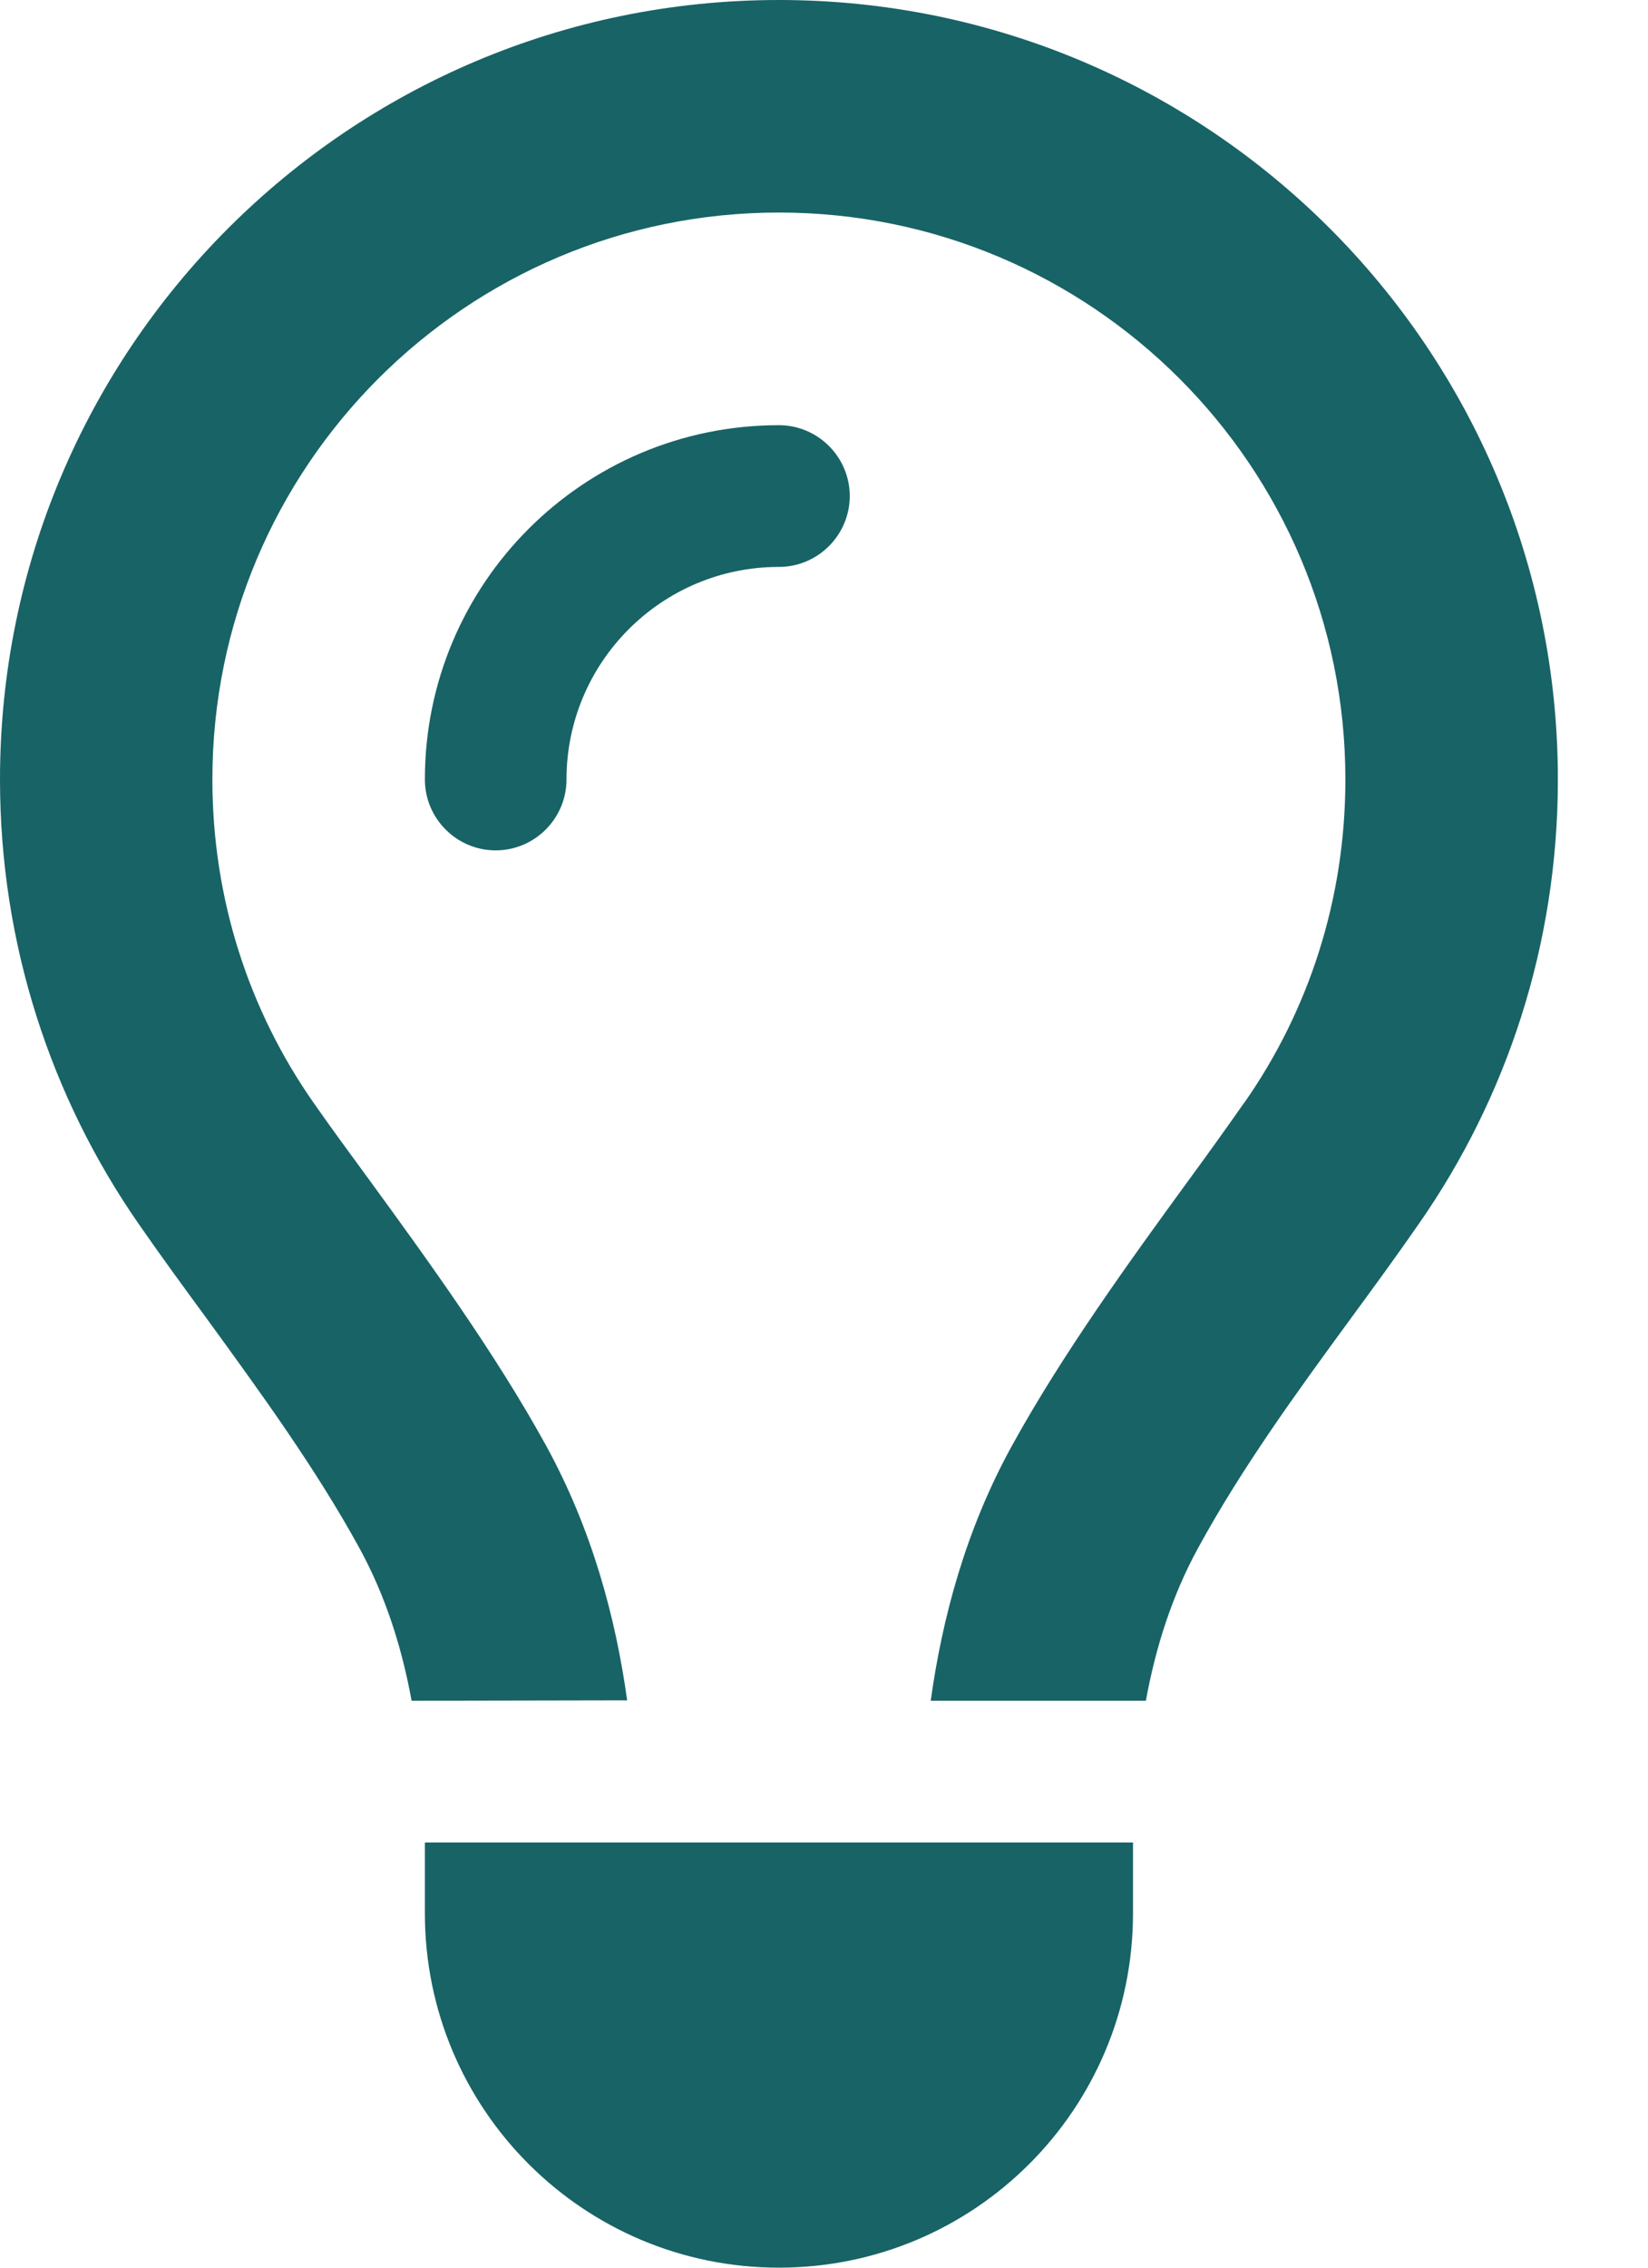 <svg width="16" height="22" viewBox="0 0 16 22" fill="none" xmlns="http://www.w3.org/2000/svg">
<path d="M12.083 10.695C12.702 9.81 13.062 8.731 13.062 7.562C13.062 4.525 10.6 2.062 7.562 2.062C4.525 2.062 2.062 4.525 2.062 7.562C2.062 8.731 2.423 9.81 3.042 10.695C3.201 10.923 3.39 11.181 3.592 11.456C4.146 12.216 4.808 13.127 5.302 14.025C5.749 14.841 5.977 15.692 6.089 16.496L3.996 16.5C3.902 15.984 3.743 15.482 3.489 15.018C3.064 14.244 2.535 13.518 2.007 12.792C1.783 12.487 1.56 12.182 1.345 11.872C0.498 10.652 0 9.165 0 7.562C0 3.386 3.386 0 7.562 0C11.739 0 15.125 3.386 15.125 7.562C15.125 9.165 14.627 10.652 13.776 11.872C13.561 12.182 13.338 12.487 13.114 12.792C12.585 13.514 12.057 14.24 11.632 15.018C11.378 15.482 11.219 15.984 11.125 16.5H9.036C9.148 15.697 9.376 14.841 9.823 14.029C10.317 13.131 10.979 12.22 11.533 11.46C11.735 11.185 11.919 10.927 12.079 10.699L12.083 10.695ZM7.562 5.5C6.424 5.5 5.5 6.424 5.5 7.562C5.5 7.941 5.191 8.25 4.812 8.25C4.434 8.25 4.125 7.941 4.125 7.562C4.125 5.663 5.663 4.125 7.562 4.125C7.941 4.125 8.25 4.434 8.25 4.812C8.25 5.191 7.941 5.5 7.562 5.5ZM7.562 22C5.663 22 4.125 20.462 4.125 18.562V17.875H11V18.562C11 20.462 9.462 22 7.562 22Z" fill="#186366"/>
</svg>
